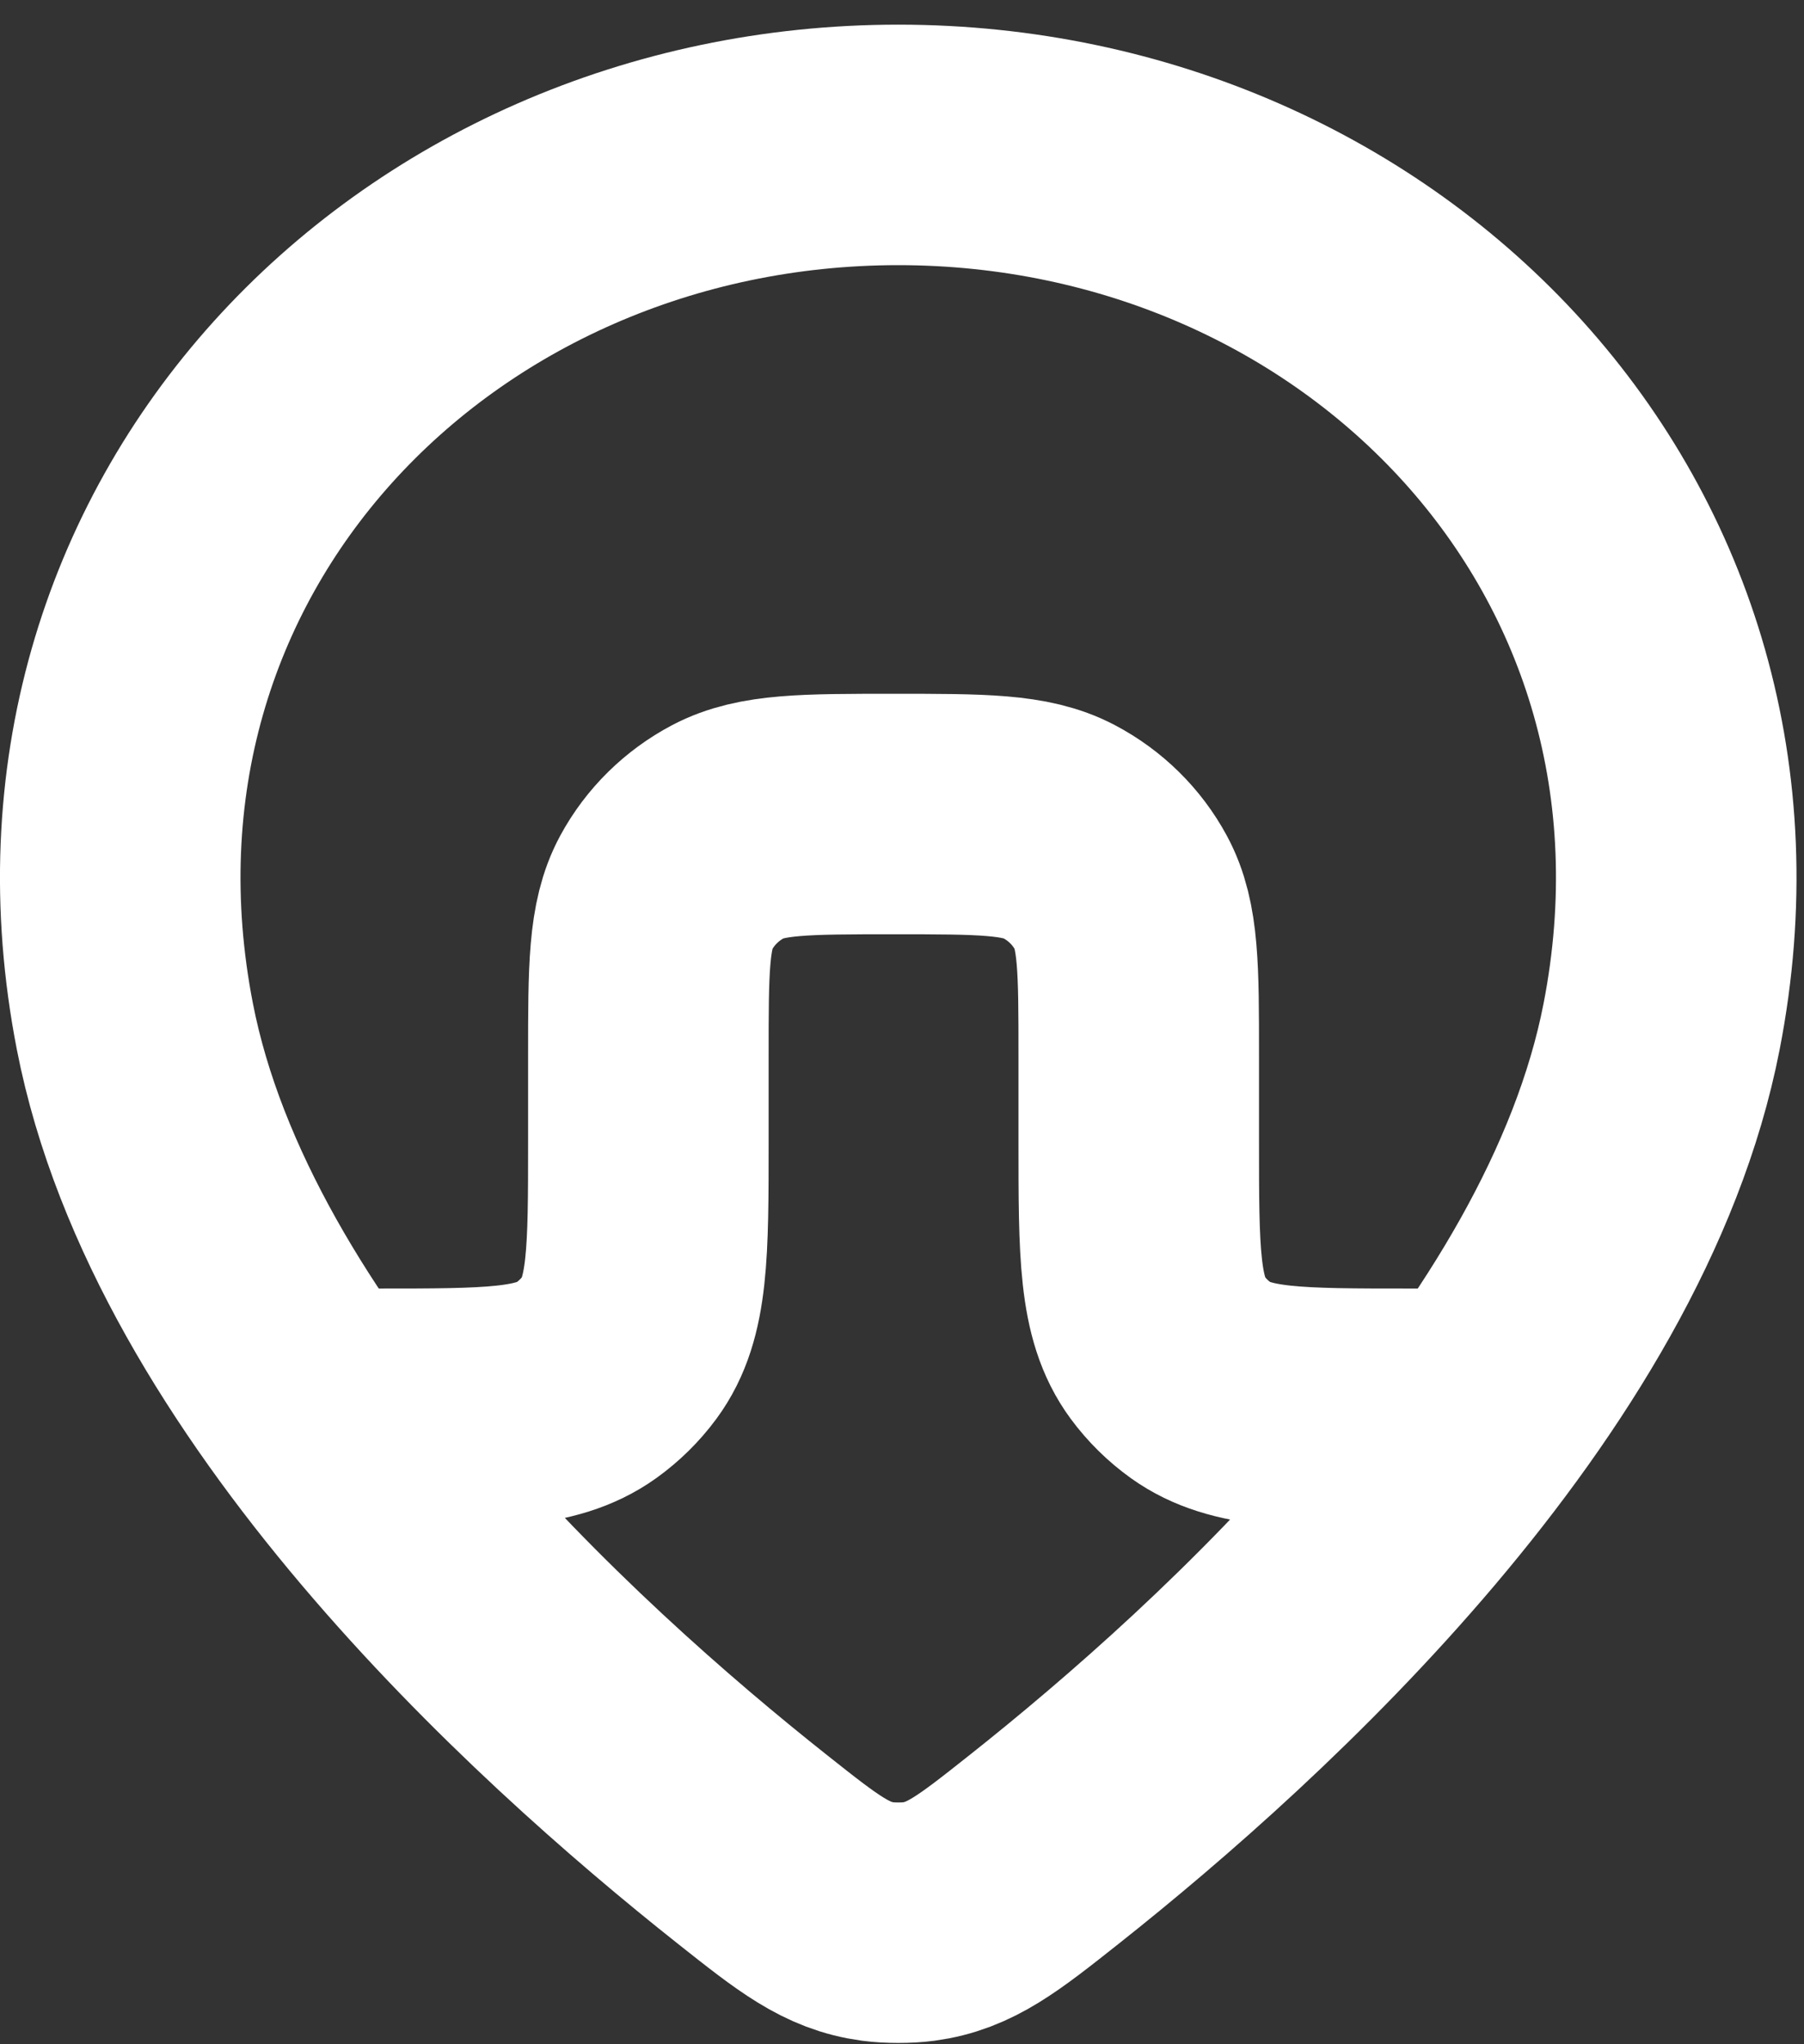 <svg width="30" height="34" viewBox="0 0 30 34" fill="none" xmlns="http://www.w3.org/2000/svg">
<rect x="0" y="0" width="30" height="34" fill="#333333" stroke="none"/>
<g clip-path="url(#clip0_31_674)">
<path d="M5.253 23.431H6.266C8.147 23.431 9.088 23.431 9.748 22.959C9.961 22.806 10.148 22.622 10.303 22.412C10.782 21.762 10.782 20.834 10.782 18.98V17.558C10.782 16.114 10.782 15.393 11.078 14.846C11.312 14.415 11.671 14.062 12.108 13.831C12.663 13.539 13.395 13.539 14.859 13.539C16.324 13.539 17.056 13.539 17.61 13.831C18.048 14.062 18.407 14.415 18.64 14.846C18.937 15.393 18.937 16.114 18.937 17.558V18.98C18.937 20.834 18.937 21.762 19.416 22.412C19.571 22.622 19.758 22.806 19.971 22.959C20.631 23.431 21.572 23.431 23.453 23.431H24.623M2.243 17.073C0.656 8.927 7.051 2.41 14.938 2.41C22.825 2.41 29.219 8.927 27.632 17.073C26.519 22.79 20.716 28.105 17.354 30.767C16.429 31.5 15.966 31.866 15.277 31.959C15.081 31.985 14.795 31.985 14.599 31.959C13.909 31.866 13.447 31.5 12.522 30.767C9.16 28.105 3.357 22.79 2.243 17.073Z" stroke="white" stroke-width="4" stroke-linejoin="round"/>
</g>
<defs>
<clipPath id="clip0_31_674">
<rect width="30" height="34" fill="white"/>
</clipPath>
</defs>
</svg>
